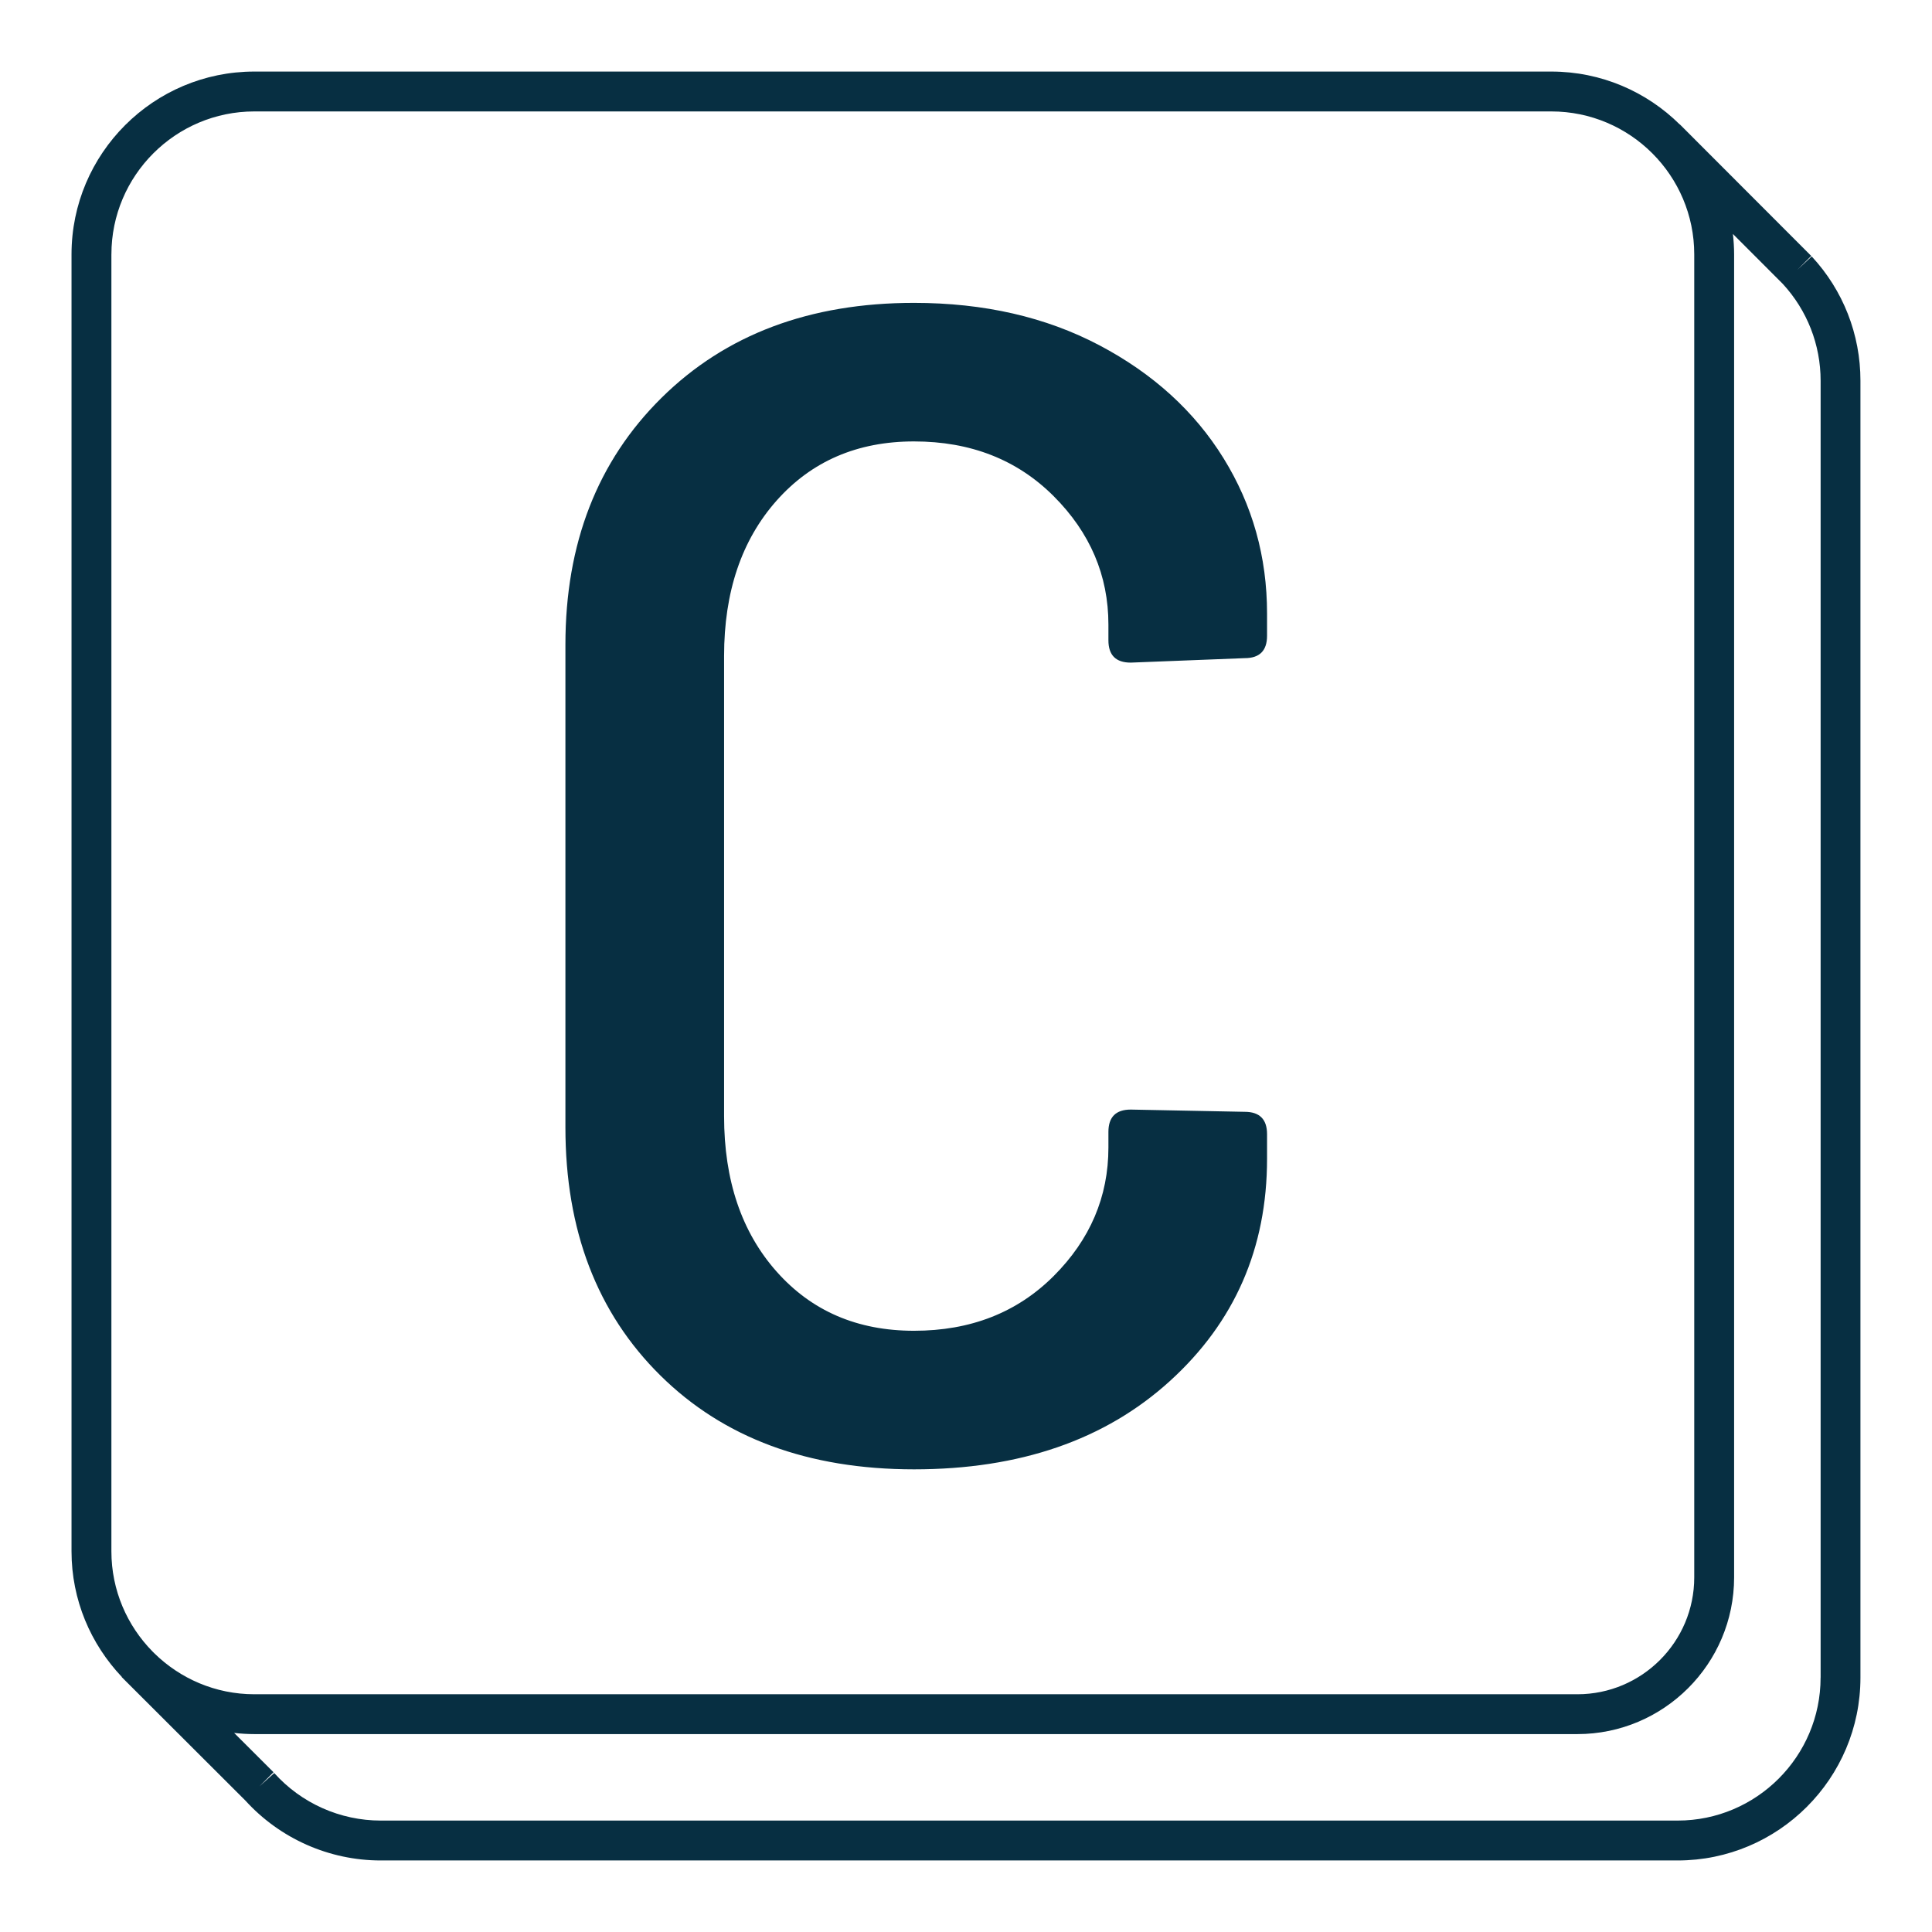 <?xml version="1.0" encoding="utf-8"?>
<!-- Generator: Adobe Illustrator 26.0.2, SVG Export Plug-In . SVG Version: 6.00 Build 0)  -->
<svg version="1.1" id="Livello_1" xmlns="http://www.w3.org/2000/svg" xmlns:xlink="http://www.w3.org/1999/xlink" x="0px" y="0px"
	 viewBox="0 0 1080 1080" style="enable-background:new 0 0 1080 1080;" xml:space="preserve">
<style type="text/css">
	.st0{fill:#072F42;}
</style>
<g>
	<path class="st0" d="M1012.77,143.36l-8.13,7.55l7.85-7.84l-73.46-73.55l-0.04,0.05C920.51,51.3,895.15,40,867.18,40h-725
		c-56.35,0-102.2,45.84-102.2,102.19v725c0,27.22,10.76,51.91,28.16,70.25l-0.08,0.07l1.6,1.6c0.2,0.21,0.41,0.41,0.61,0.62
		l66.87,66.76l0-0.01c19.34,21.31,46.88,33.53,75.68,33.53h724.98c56.35,0,102.2-45.84,102.2-102.2V212.83
		C1040.01,186.97,1030.34,162.3,1012.77,143.36z M62.28,142.19c0-44.05,35.84-79.9,79.91-79.9h725c44.06,0,79.9,35.84,79.9,79.9
		v739.59c0,36.02-29.29,65.32-65.31,65.32H142.18c-21.78,0-41.54-8.78-55.97-22.96l-0.95-0.95c-14.2-14.43-22.99-34.2-22.99-55.99
		V142.19z M1017.72,937.8c0,44.06-35.84,79.91-79.91,79.91H212.84c-22.69,0-44.39-9.68-59.53-26.56l-8.27,7.41l7.86-7.87
		l-22.01-21.97c3.72,0.41,7.48,0.65,11.3,0.65h739.59c48.3,0,87.6-39.3,87.6-87.61V142.19c0-3.86-0.26-7.66-0.67-11.41l27.82,27.85
		c13.67,14.8,21.21,34.04,21.21,54.21V937.8z"/>
	<g>
		<path class="st0" d="M369.15,768.89c-35.41-34.98-53.08-81.2-53.08-138.66V360.42c0-56.62,17.89-102.62,53.71-138.02
			c35.8-35.39,82.85-53.09,141.16-53.09c39.13,0,73.69,7.92,103.67,23.73c29.98,15.83,53.09,36.85,69.33,63.08
			c16.24,26.23,24.35,55.18,24.35,86.81v12.49c0,8.34-4.18,12.49-12.48,12.49l-63.71,2.5c-8.34,0-12.49-4.15-12.49-12.49v-8.74
			c0-27.48-10.2-51.41-30.6-71.82c-20.42-20.4-46.43-30.6-78.07-30.6c-31.66,0-57.27,11.05-76.83,33.1
			c-19.57,22.08-29.34,51.02-29.34,86.81v257.32c0,35.81,9.77,64.76,29.34,86.82c19.56,22.07,45.17,33.1,76.83,33.1
			c31.64,0,57.65-10.19,78.07-30.6c20.39-20.39,30.6-44.34,30.6-71.82v-8.74c0-8.32,4.16-12.49,12.49-12.49l63.71,1.25
			c8.31,0,12.48,4.18,12.48,12.49v13.74c0,49.96-18.11,91.4-54.33,124.29c-36.22,32.91-83.91,49.34-143.02,49.34
			C451.79,821.35,404.54,803.87,369.15,768.89z"/>
	</g>
</g>
</svg>
